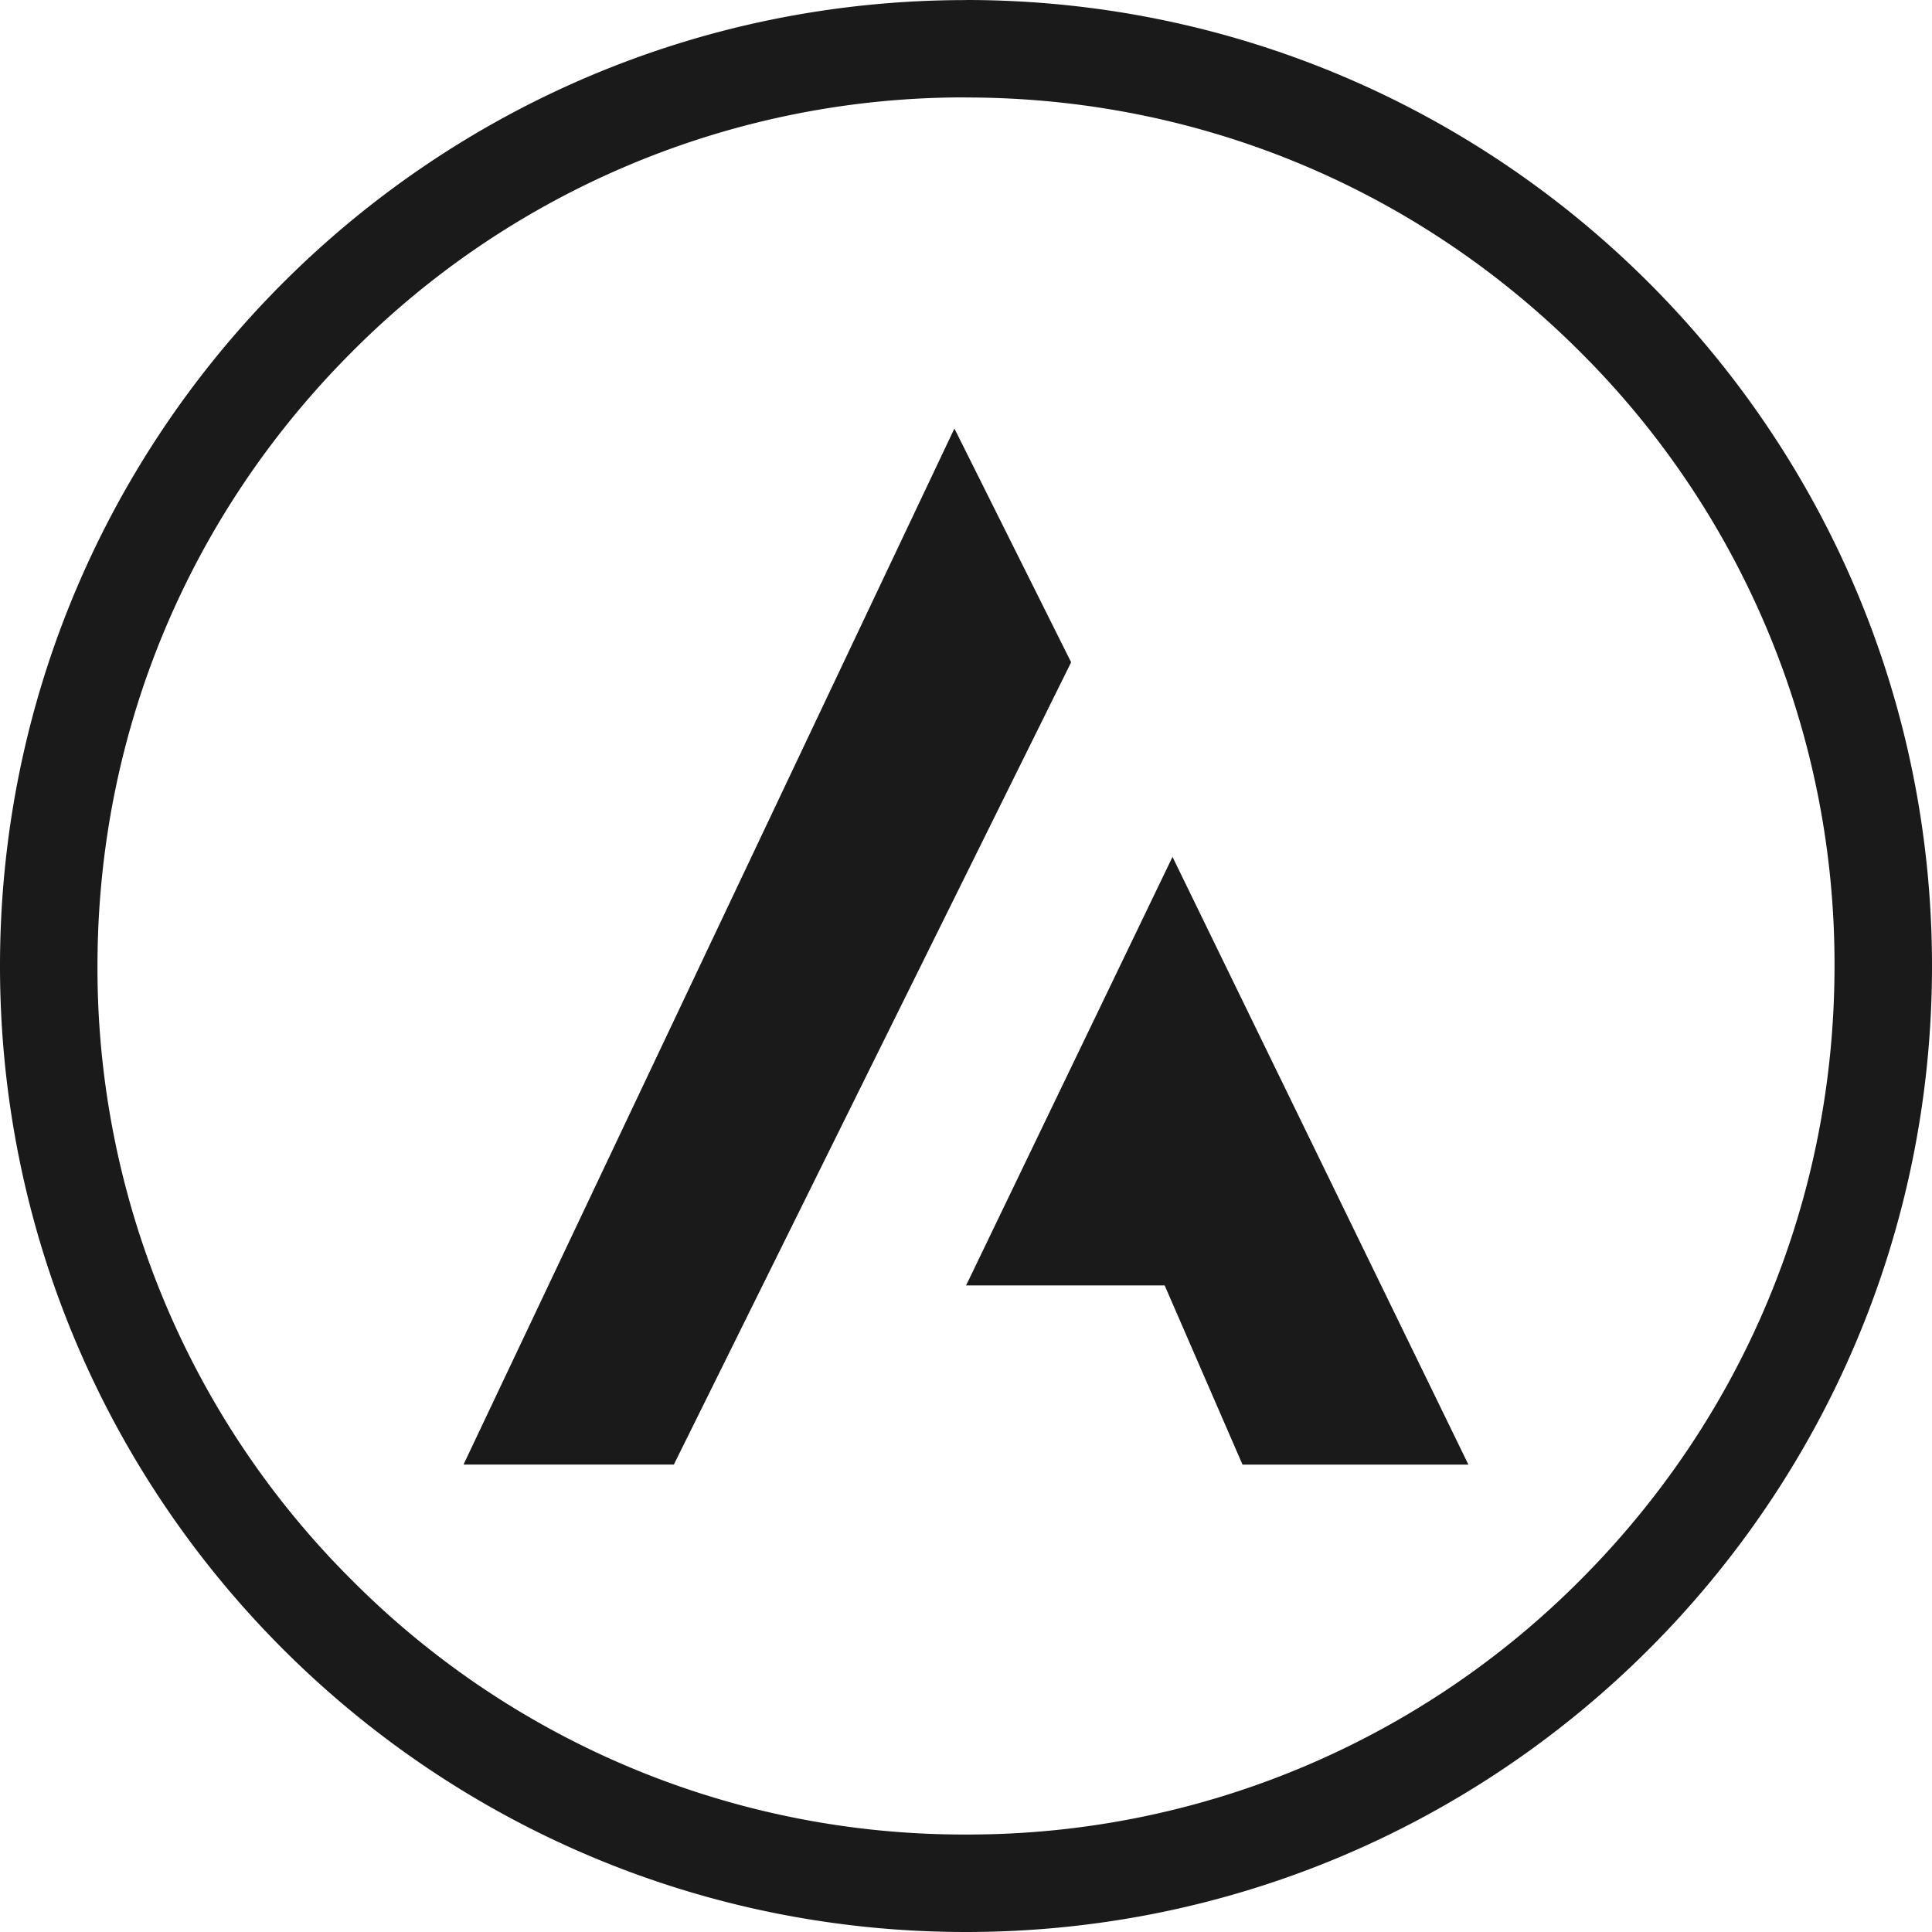 <svg width="24" height="24" viewBox="0 0 24 24" fill="none" xmlns="http://www.w3.org/2000/svg"><path d="M12 1.211c2.88 0 5.59 1.122 7.629 3.16A10.722 10.722 0 0 1 22.789 12c0 2.881-1.123 5.592-3.16 7.63a10.724 10.724 0 0 1-7.63 3.159 10.72 10.72 0 0 1-7.628-3.16A10.72 10.72 0 0 1 1.211 12c0-2.88 1.123-5.59 3.16-7.628A10.722 10.722 0 0 1 12 1.21Zm0-1.21C5.372 0 0 5.372 0 12c0 6.627 5.372 12 12 12 6.627 0 12-5.373 12-12S18.627 0 12 0Z" fill="#1A1A1A"/><path d="m11.856 5.323-6.098 12.87h2.613l4.935-9.966-1.45-2.904ZM14.565 10.645l-2.517 5.226-.048.097h2.468l.967 2.226h2.806l-3.676-7.55Z" fill="#1A1A1A"/></svg>